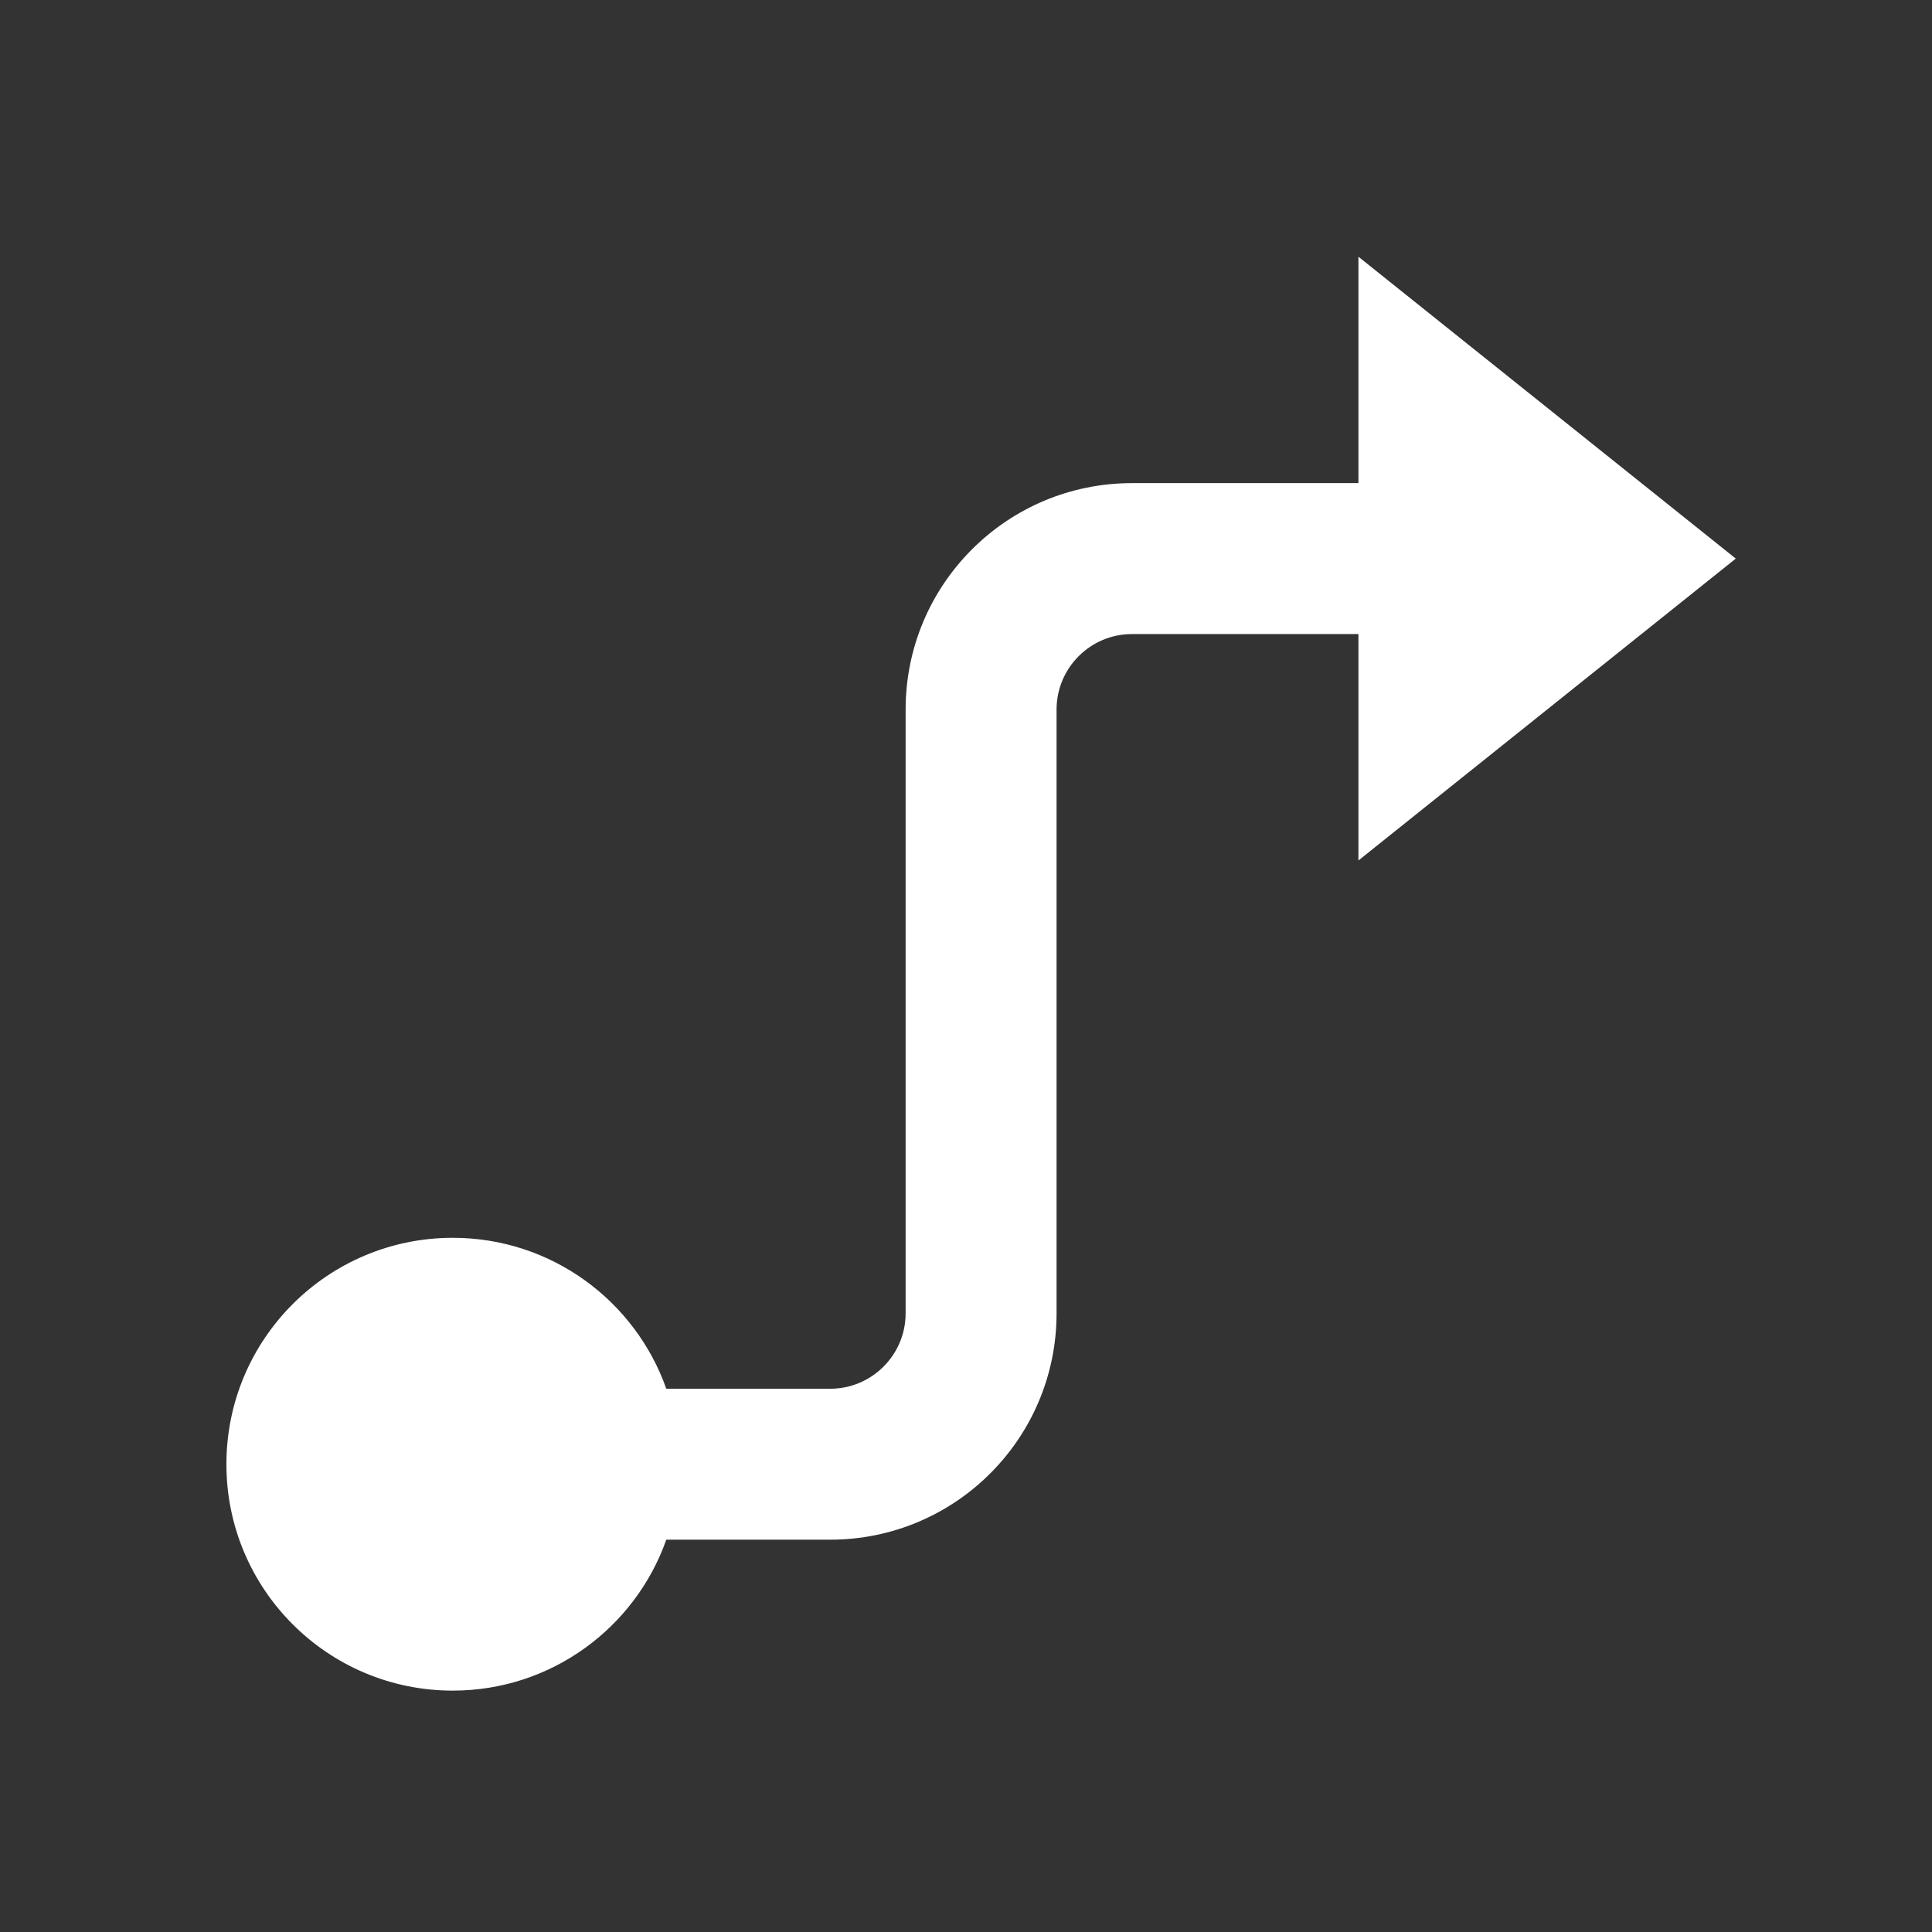 <?xml version="1.0" encoding="UTF-8"?> <svg xmlns="http://www.w3.org/2000/svg" width="16" height="16" viewBox="0 0 16 16" fill="none"><rect x="0" y="0" width="16" height="16" fill="#333333" stroke="none"/><path d="M8.75 5.876V10.876C8.75 11.912 7.911 12.751 6.875 12.751H5.518C5.261 13.479 4.566 14.001 3.75 14.001C2.714 14.001 1.875 13.162 1.875 12.126C1.875 11.09 2.714 10.251 3.75 10.251C4.566 10.251 5.261 10.773 5.518 11.501H6.875C7.22 11.501 7.5 11.221 7.5 10.876V5.876C7.5 4.84 8.339 4.001 9.375 4.001H11.25V2.126L14.375 4.626L11.25 7.126V5.251H9.375C9.03 5.251 8.75 5.531 8.75 5.876Z" fill="white"></path></svg> 